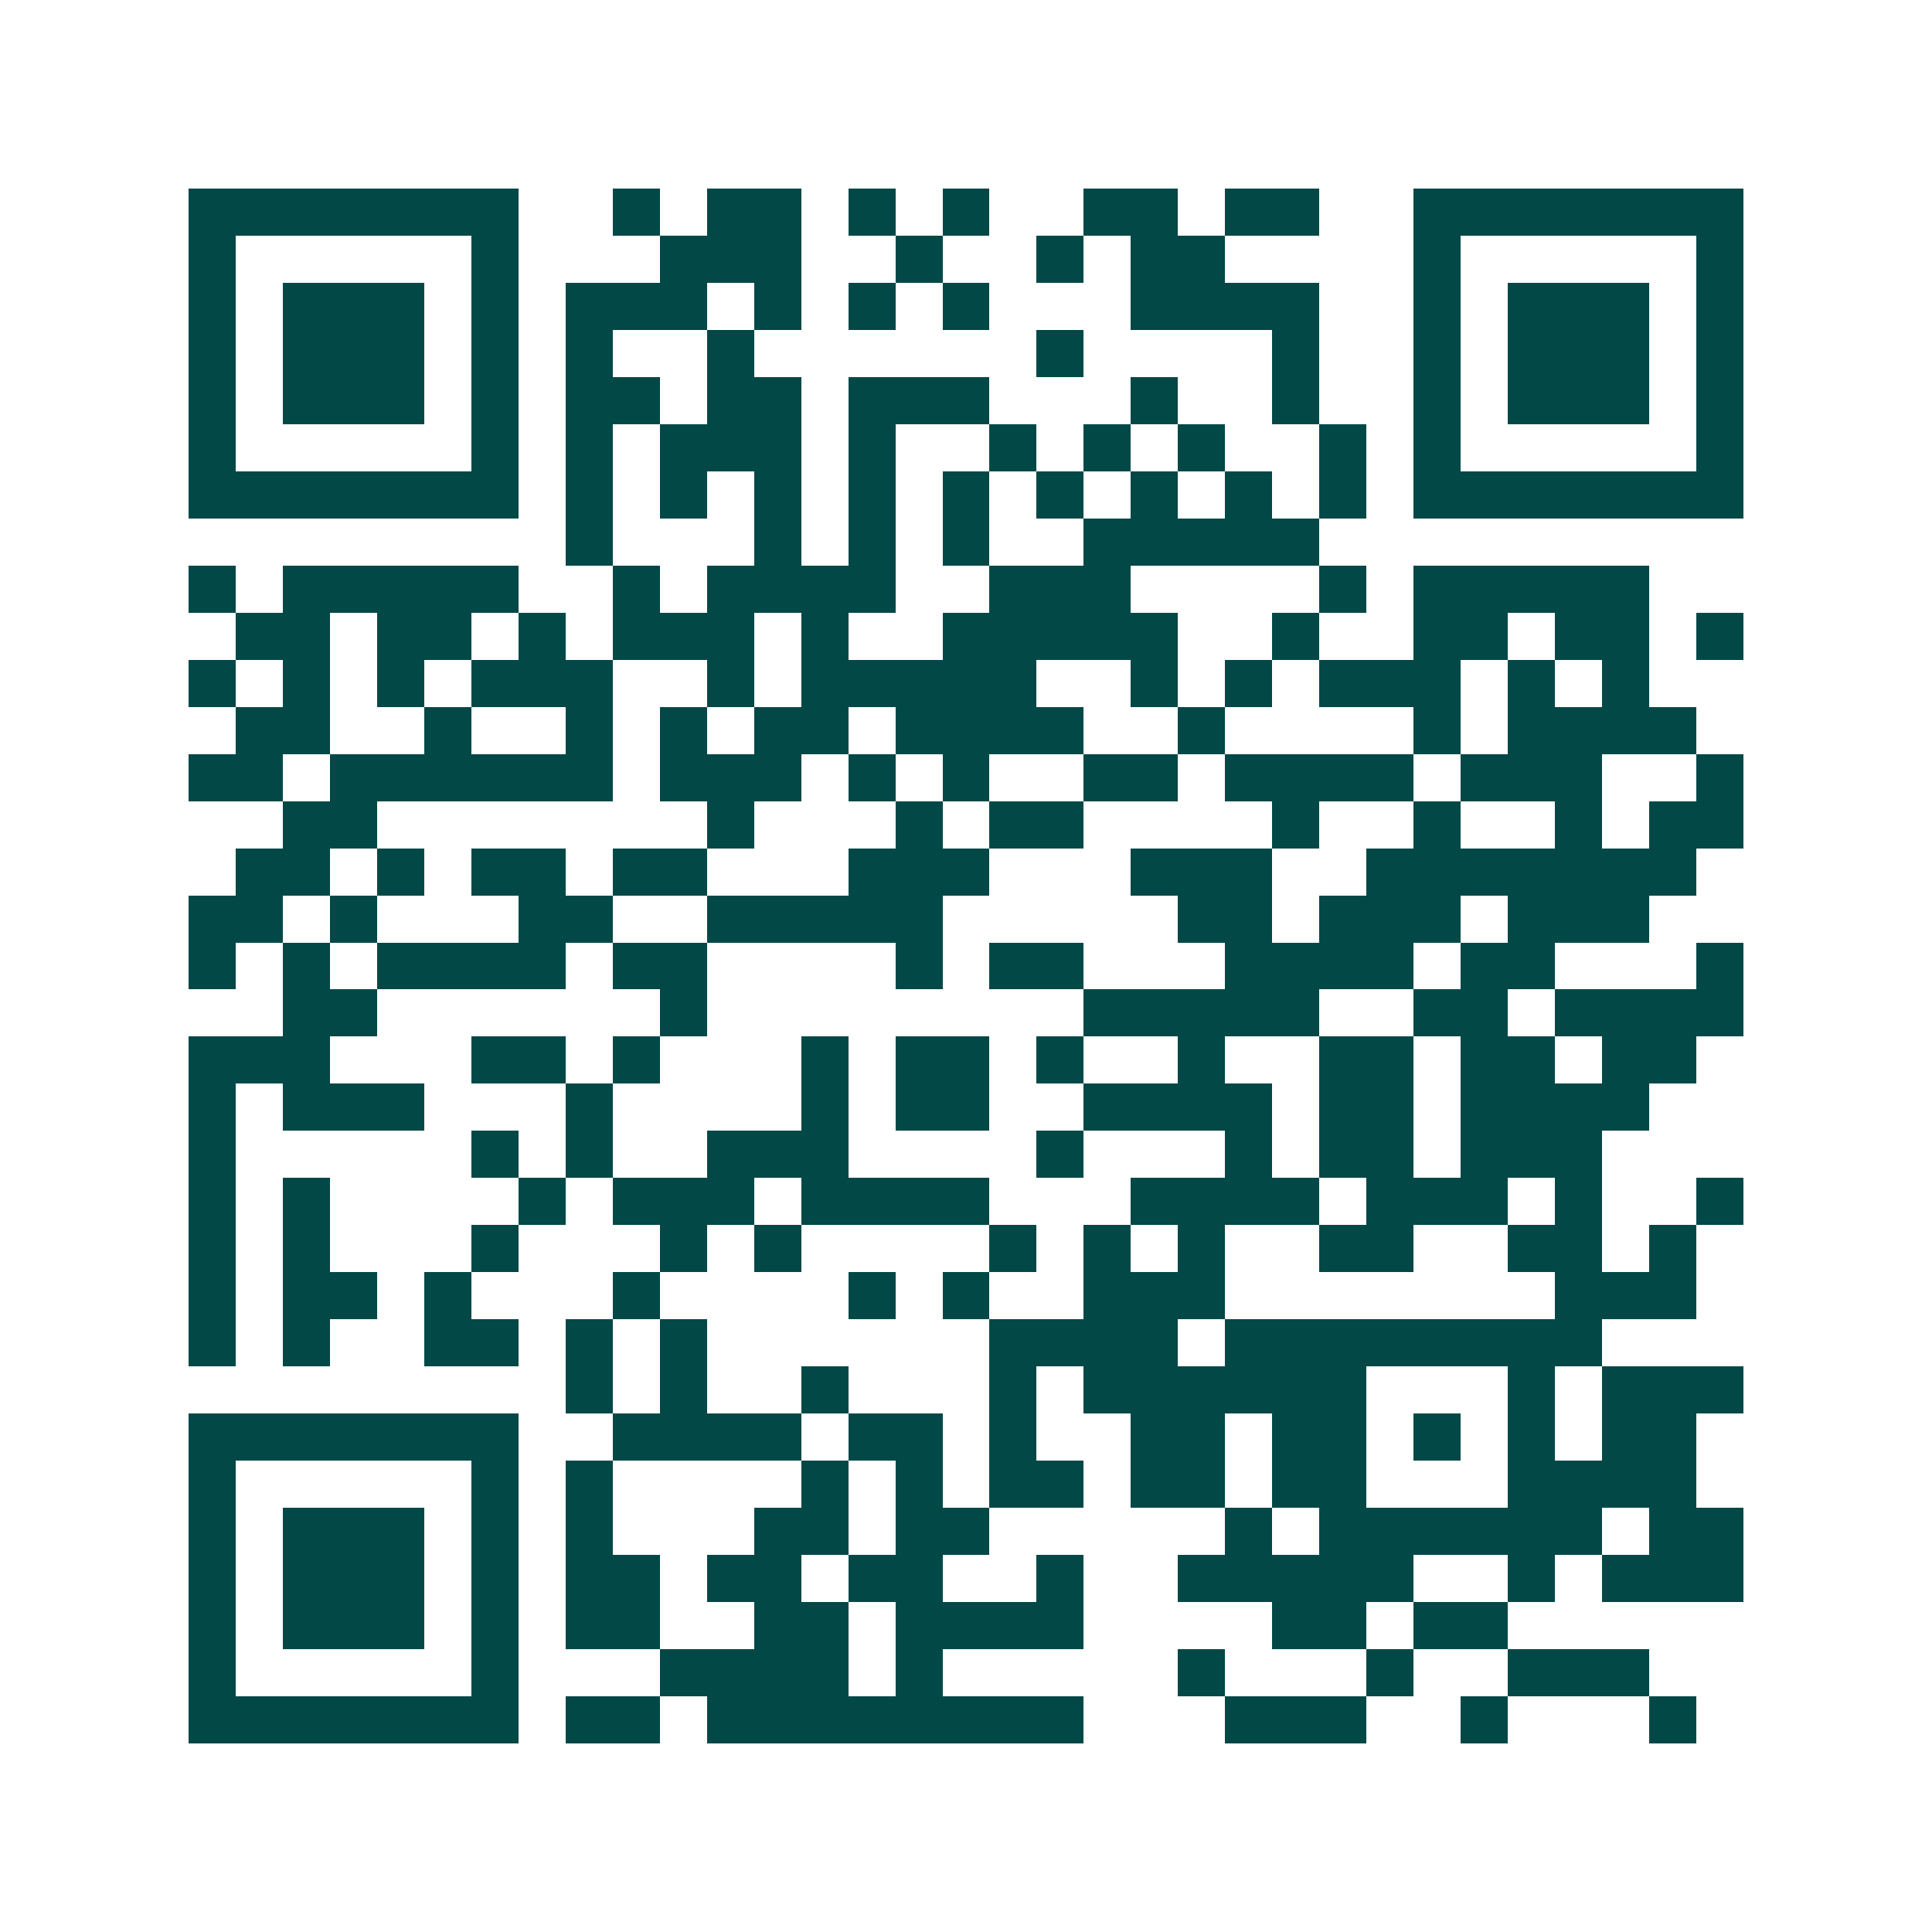 <svg xmlns="http://www.w3.org/2000/svg" width="200" height="200" viewBox="0 0 41 41" shape-rendering="crispEdges"><path fill="#ffffff" d="M0 0h41v41H0z"/><path stroke="#014847" d="M4 4.5h7m2 0h1m1 0h2m1 0h1m1 0h1m2 0h2m1 0h2m2 0h7M4 5.5h1m5 0h1m3 0h3m2 0h1m2 0h1m1 0h2m4 0h1m5 0h1M4 6.5h1m1 0h3m1 0h1m1 0h3m1 0h1m1 0h1m1 0h1m3 0h4m2 0h1m1 0h3m1 0h1M4 7.5h1m1 0h3m1 0h1m1 0h1m2 0h1m6 0h1m4 0h1m2 0h1m1 0h3m1 0h1M4 8.5h1m1 0h3m1 0h1m1 0h2m1 0h2m1 0h3m3 0h1m2 0h1m2 0h1m1 0h3m1 0h1M4 9.5h1m5 0h1m1 0h1m1 0h3m1 0h1m2 0h1m1 0h1m1 0h1m2 0h1m1 0h1m5 0h1M4 10.5h7m1 0h1m1 0h1m1 0h1m1 0h1m1 0h1m1 0h1m1 0h1m1 0h1m1 0h1m1 0h7M12 11.5h1m3 0h1m1 0h1m1 0h1m2 0h5M4 12.5h1m1 0h5m2 0h1m1 0h4m2 0h3m4 0h1m1 0h5M5 13.5h2m1 0h2m1 0h1m1 0h3m1 0h1m2 0h5m2 0h1m2 0h2m1 0h2m1 0h1M4 14.5h1m1 0h1m1 0h1m1 0h3m2 0h1m1 0h5m2 0h1m1 0h1m1 0h3m1 0h1m1 0h1M5 15.5h2m2 0h1m2 0h1m1 0h1m1 0h2m1 0h4m2 0h1m4 0h1m1 0h4M4 16.5h2m1 0h6m1 0h3m1 0h1m1 0h1m2 0h2m1 0h4m1 0h3m2 0h1M6 17.5h2m7 0h1m3 0h1m1 0h2m4 0h1m2 0h1m2 0h1m1 0h2M5 18.5h2m1 0h1m1 0h2m1 0h2m3 0h3m3 0h3m2 0h7M4 19.5h2m1 0h1m3 0h2m2 0h5m5 0h2m1 0h3m1 0h3M4 20.5h1m1 0h1m1 0h4m1 0h2m4 0h1m1 0h2m3 0h4m1 0h2m3 0h1M6 21.5h2m6 0h1m8 0h5m2 0h2m1 0h4M4 22.5h3m3 0h2m1 0h1m3 0h1m1 0h2m1 0h1m2 0h1m2 0h2m1 0h2m1 0h2M4 23.5h1m1 0h3m3 0h1m4 0h1m1 0h2m2 0h4m1 0h2m1 0h4M4 24.5h1m5 0h1m1 0h1m2 0h3m4 0h1m3 0h1m1 0h2m1 0h3M4 25.5h1m1 0h1m4 0h1m1 0h3m1 0h4m3 0h4m1 0h3m1 0h1m2 0h1M4 26.5h1m1 0h1m3 0h1m3 0h1m1 0h1m4 0h1m1 0h1m1 0h1m2 0h2m2 0h2m1 0h1M4 27.5h1m1 0h2m1 0h1m3 0h1m4 0h1m1 0h1m2 0h3m7 0h3M4 28.5h1m1 0h1m2 0h2m1 0h1m1 0h1m6 0h4m1 0h8M12 29.5h1m1 0h1m2 0h1m3 0h1m1 0h6m3 0h1m1 0h3M4 30.5h7m2 0h4m1 0h2m1 0h1m2 0h2m1 0h2m1 0h1m1 0h1m1 0h2M4 31.5h1m5 0h1m1 0h1m4 0h1m1 0h1m1 0h2m1 0h2m1 0h2m3 0h4M4 32.5h1m1 0h3m1 0h1m1 0h1m3 0h2m1 0h2m5 0h1m1 0h6m1 0h2M4 33.5h1m1 0h3m1 0h1m1 0h2m1 0h2m1 0h2m2 0h1m2 0h5m2 0h1m1 0h3M4 34.5h1m1 0h3m1 0h1m1 0h2m2 0h2m1 0h4m4 0h2m1 0h2M4 35.5h1m5 0h1m3 0h4m1 0h1m5 0h1m3 0h1m2 0h3M4 36.5h7m1 0h2m1 0h8m3 0h3m2 0h1m3 0h1"/></svg>
